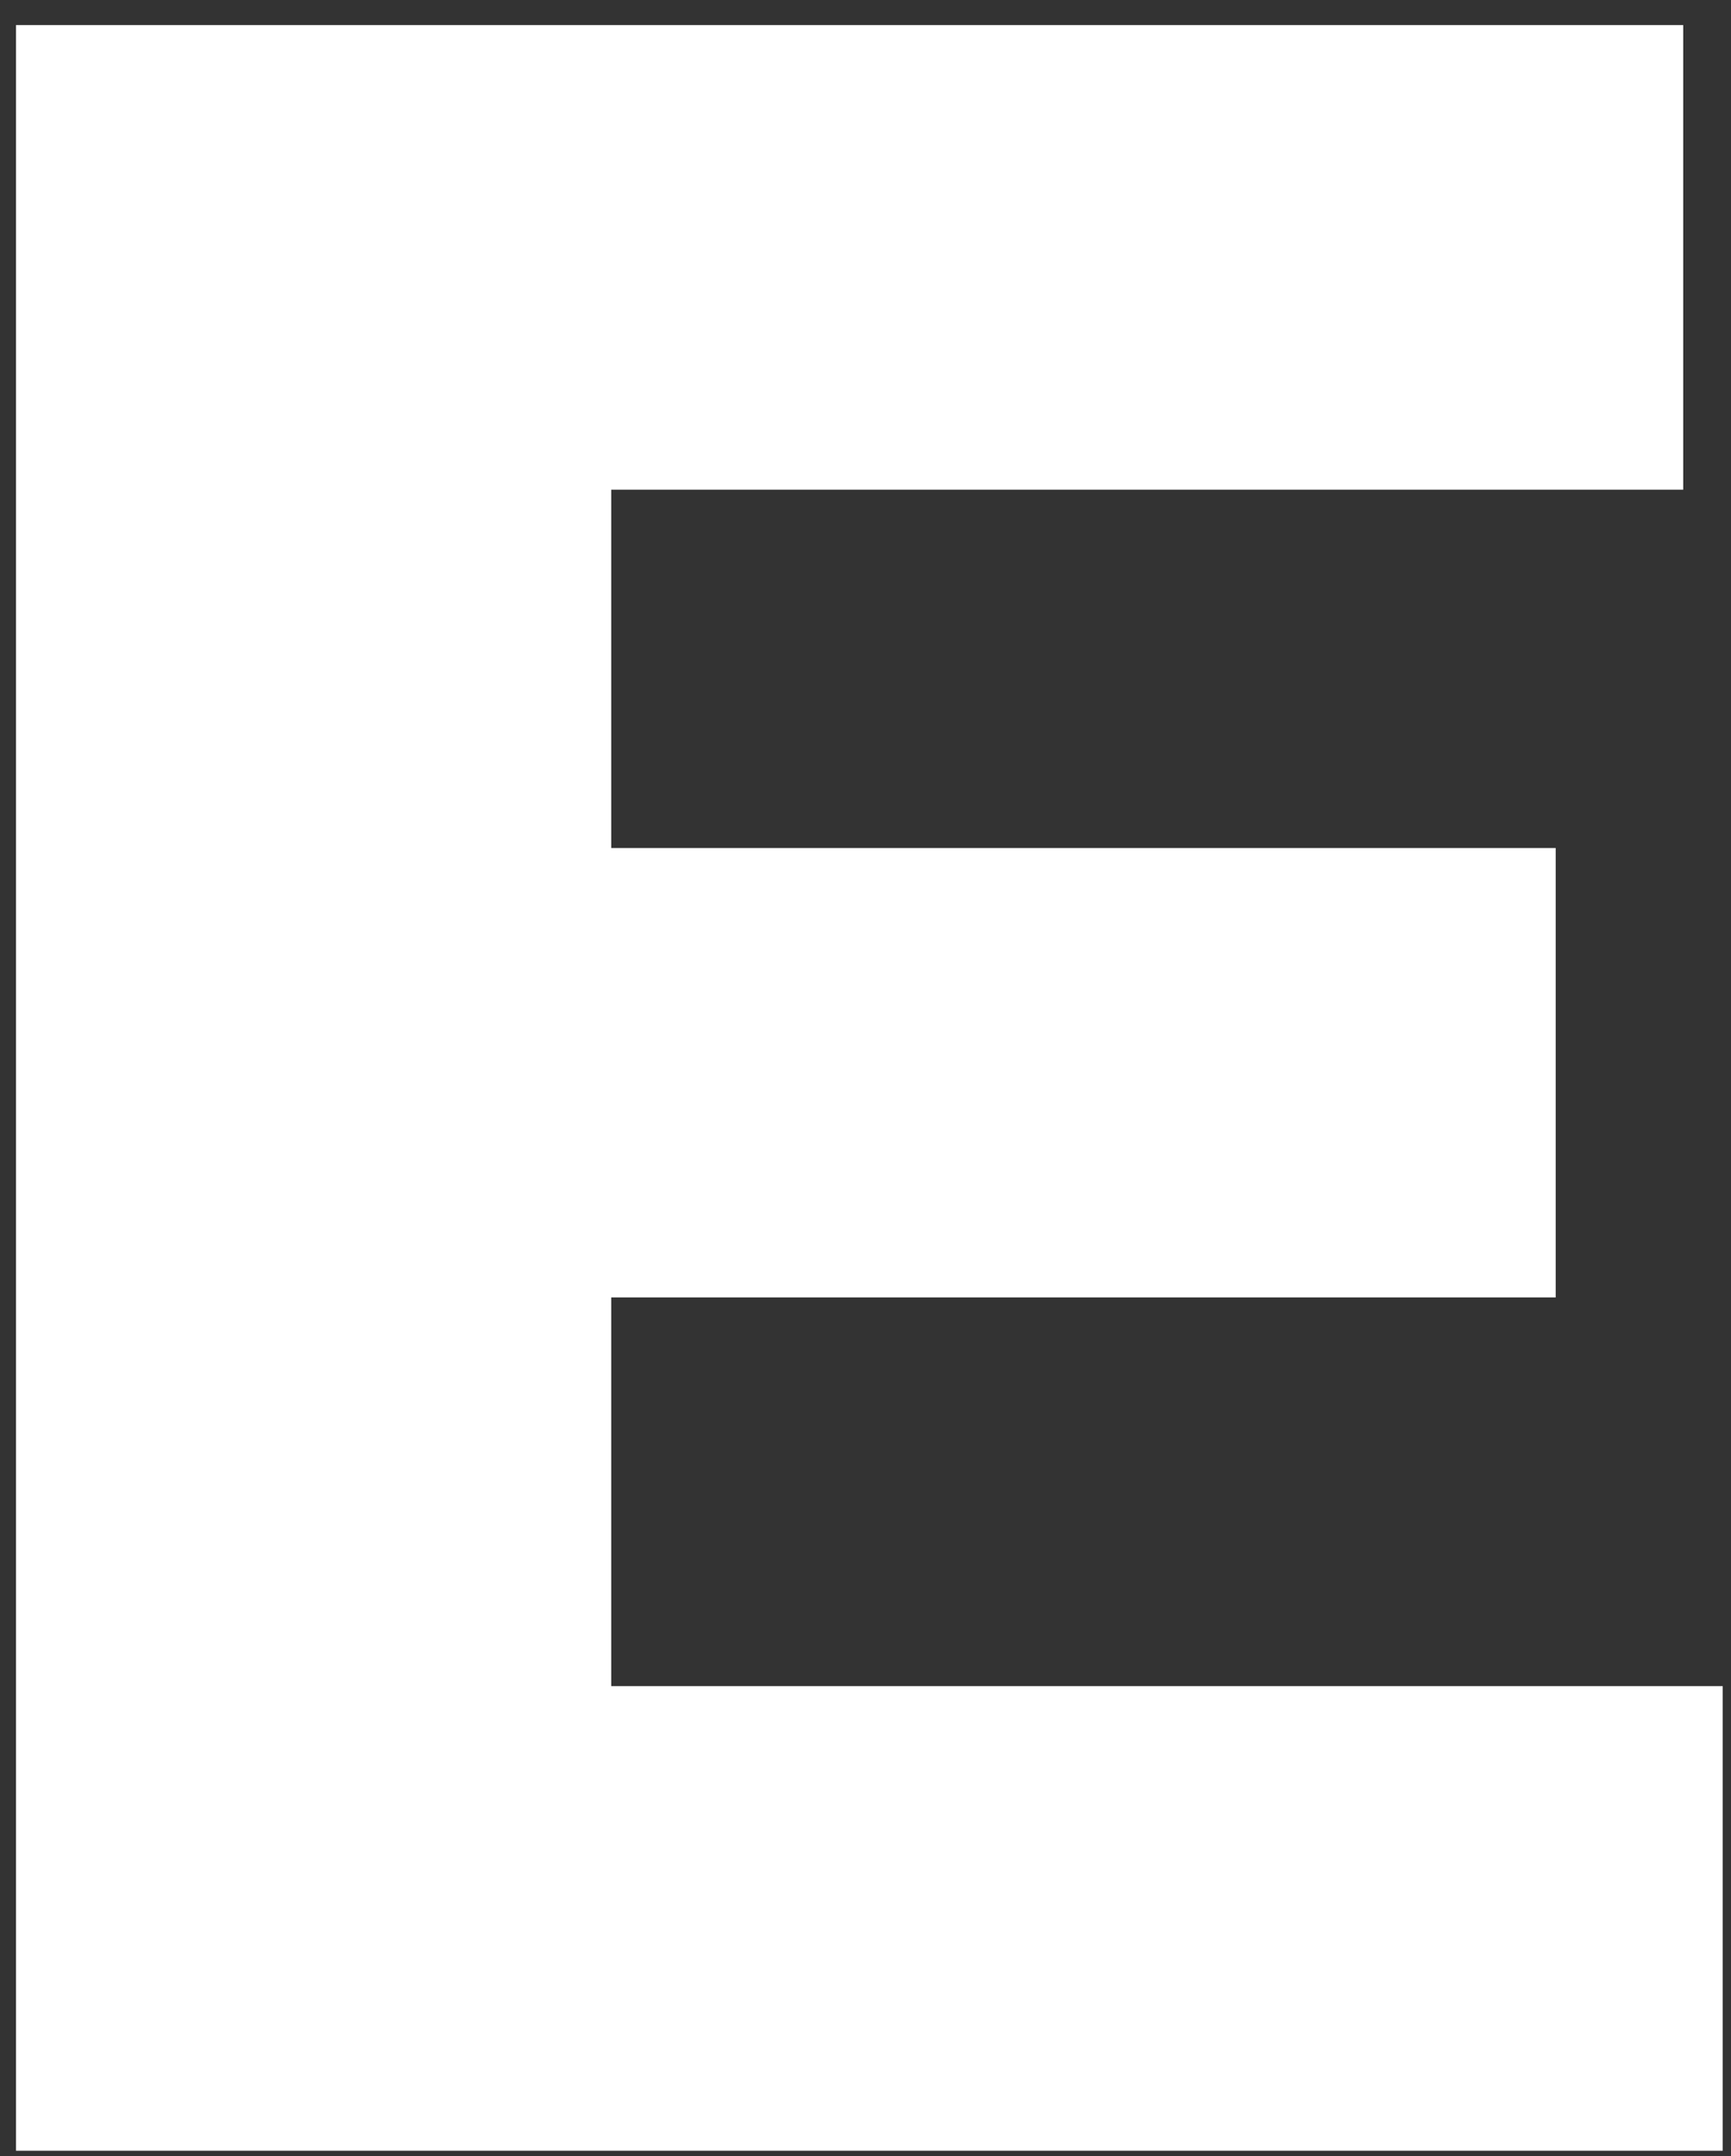 <?xml version="1.0" encoding="UTF-8"?> <svg xmlns="http://www.w3.org/2000/svg" width="57" height="71" viewBox="0 0 57 71" fill="none"><rect x="0" y="0" width="57" height="71" fill="#333333" stroke="none"/> <path d="M56.727 55.526V70.826H0.527V0.826H55.427V16.126H20.127V27.926H51.227V42.726H20.127V55.526H56.727Z" fill="white"></path> </svg> 